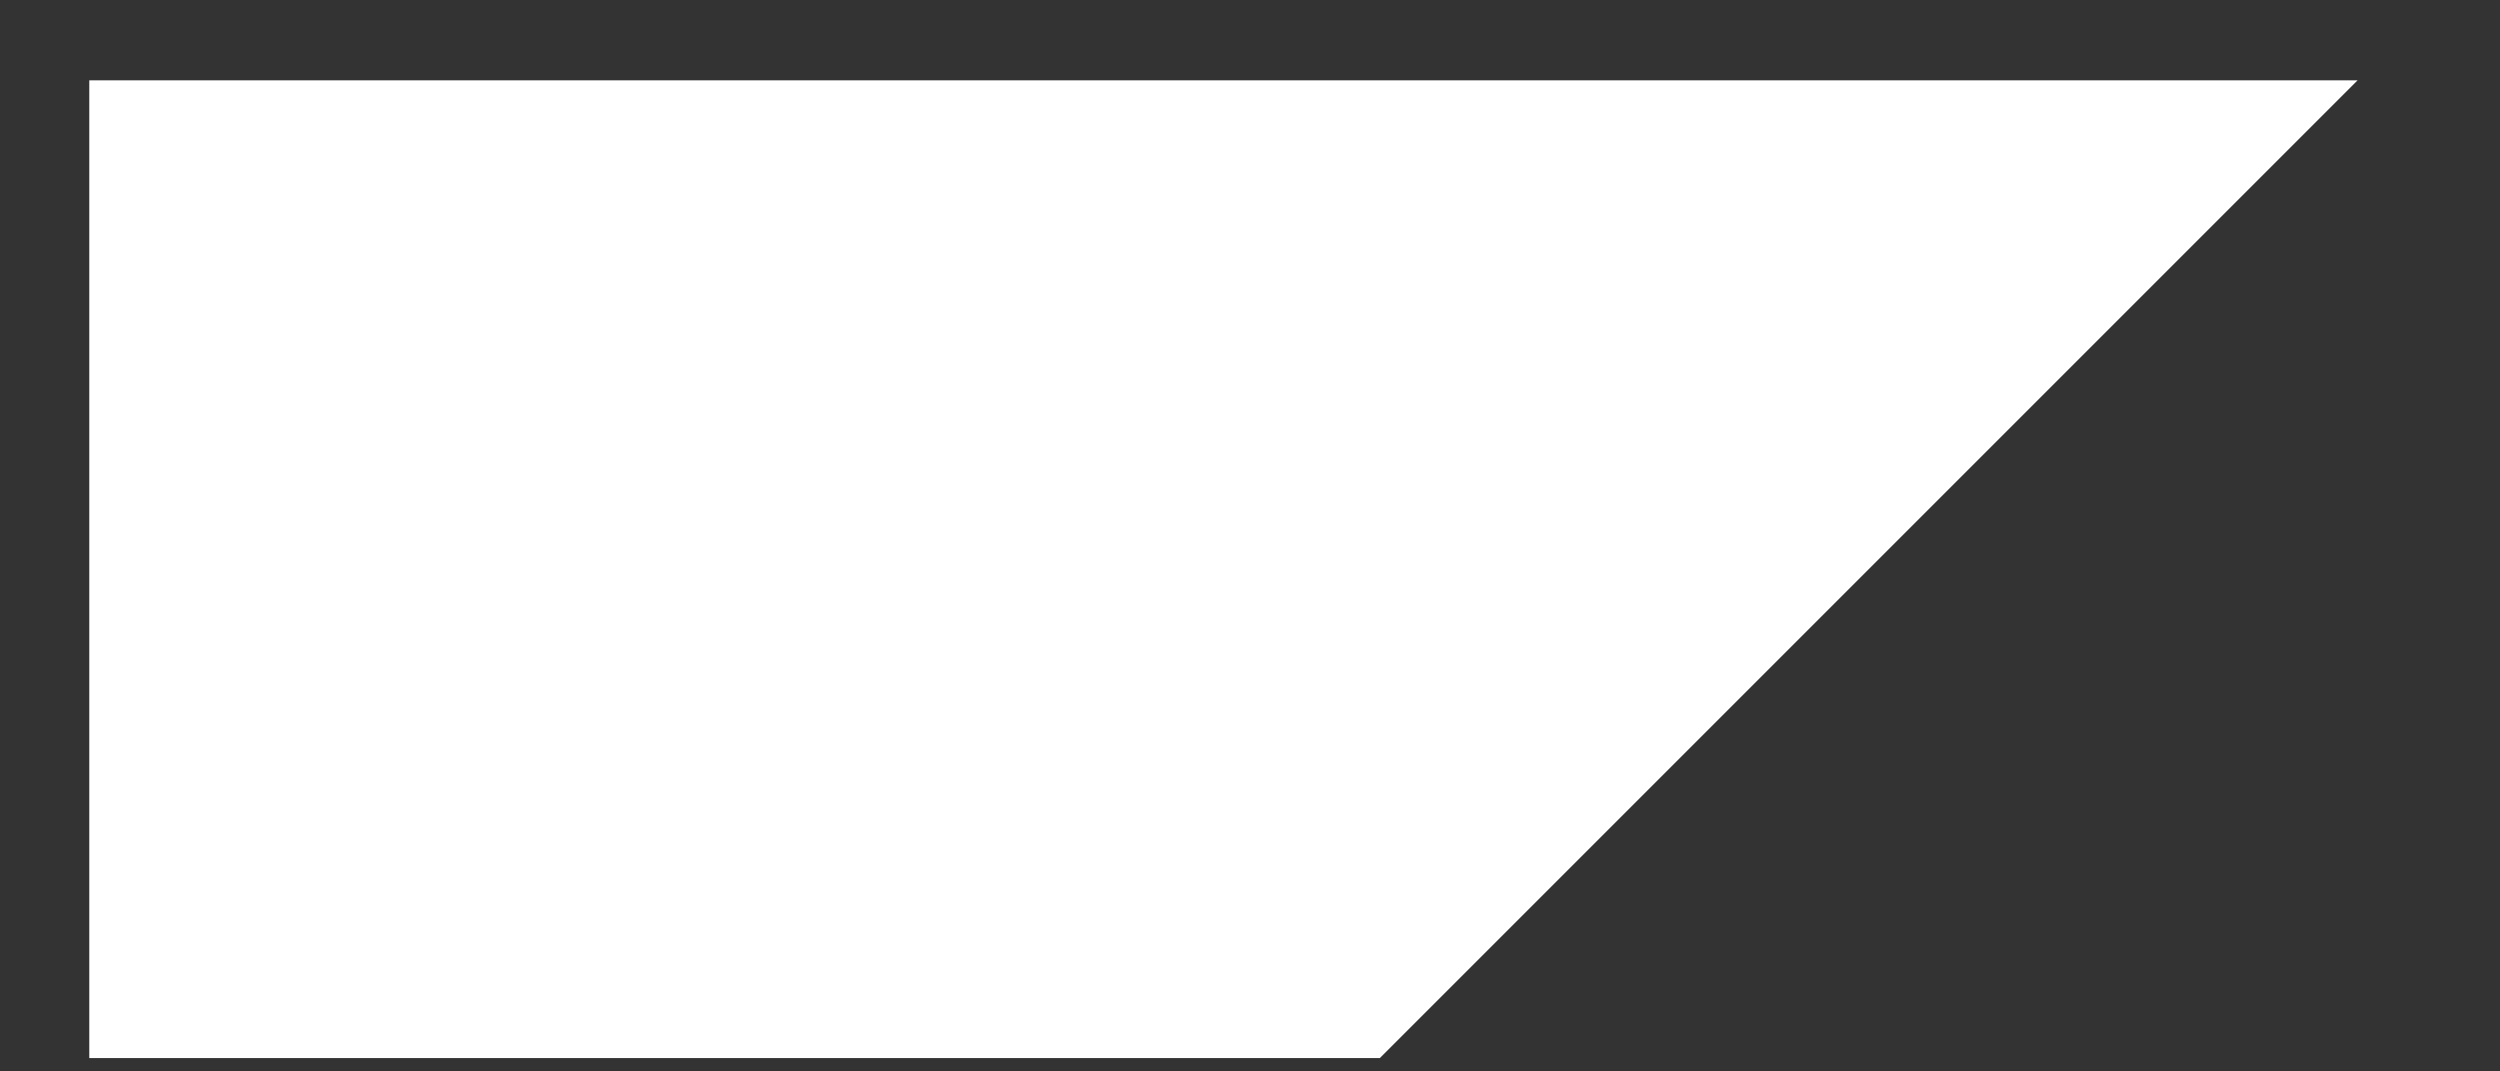 <svg width="14" height="6" viewBox="0 0 14 6" fill="none" xmlns="http://www.w3.org/2000/svg">
<rect x="0" y="0" width="14" height="6" fill="#333333" stroke="none"/>
<path d="M2 1.95L9.581 1.95L7.106 4.425L2 4.425L2 1.95Z" fill="white" stroke="white" stroke-width="3"/>
</svg>
